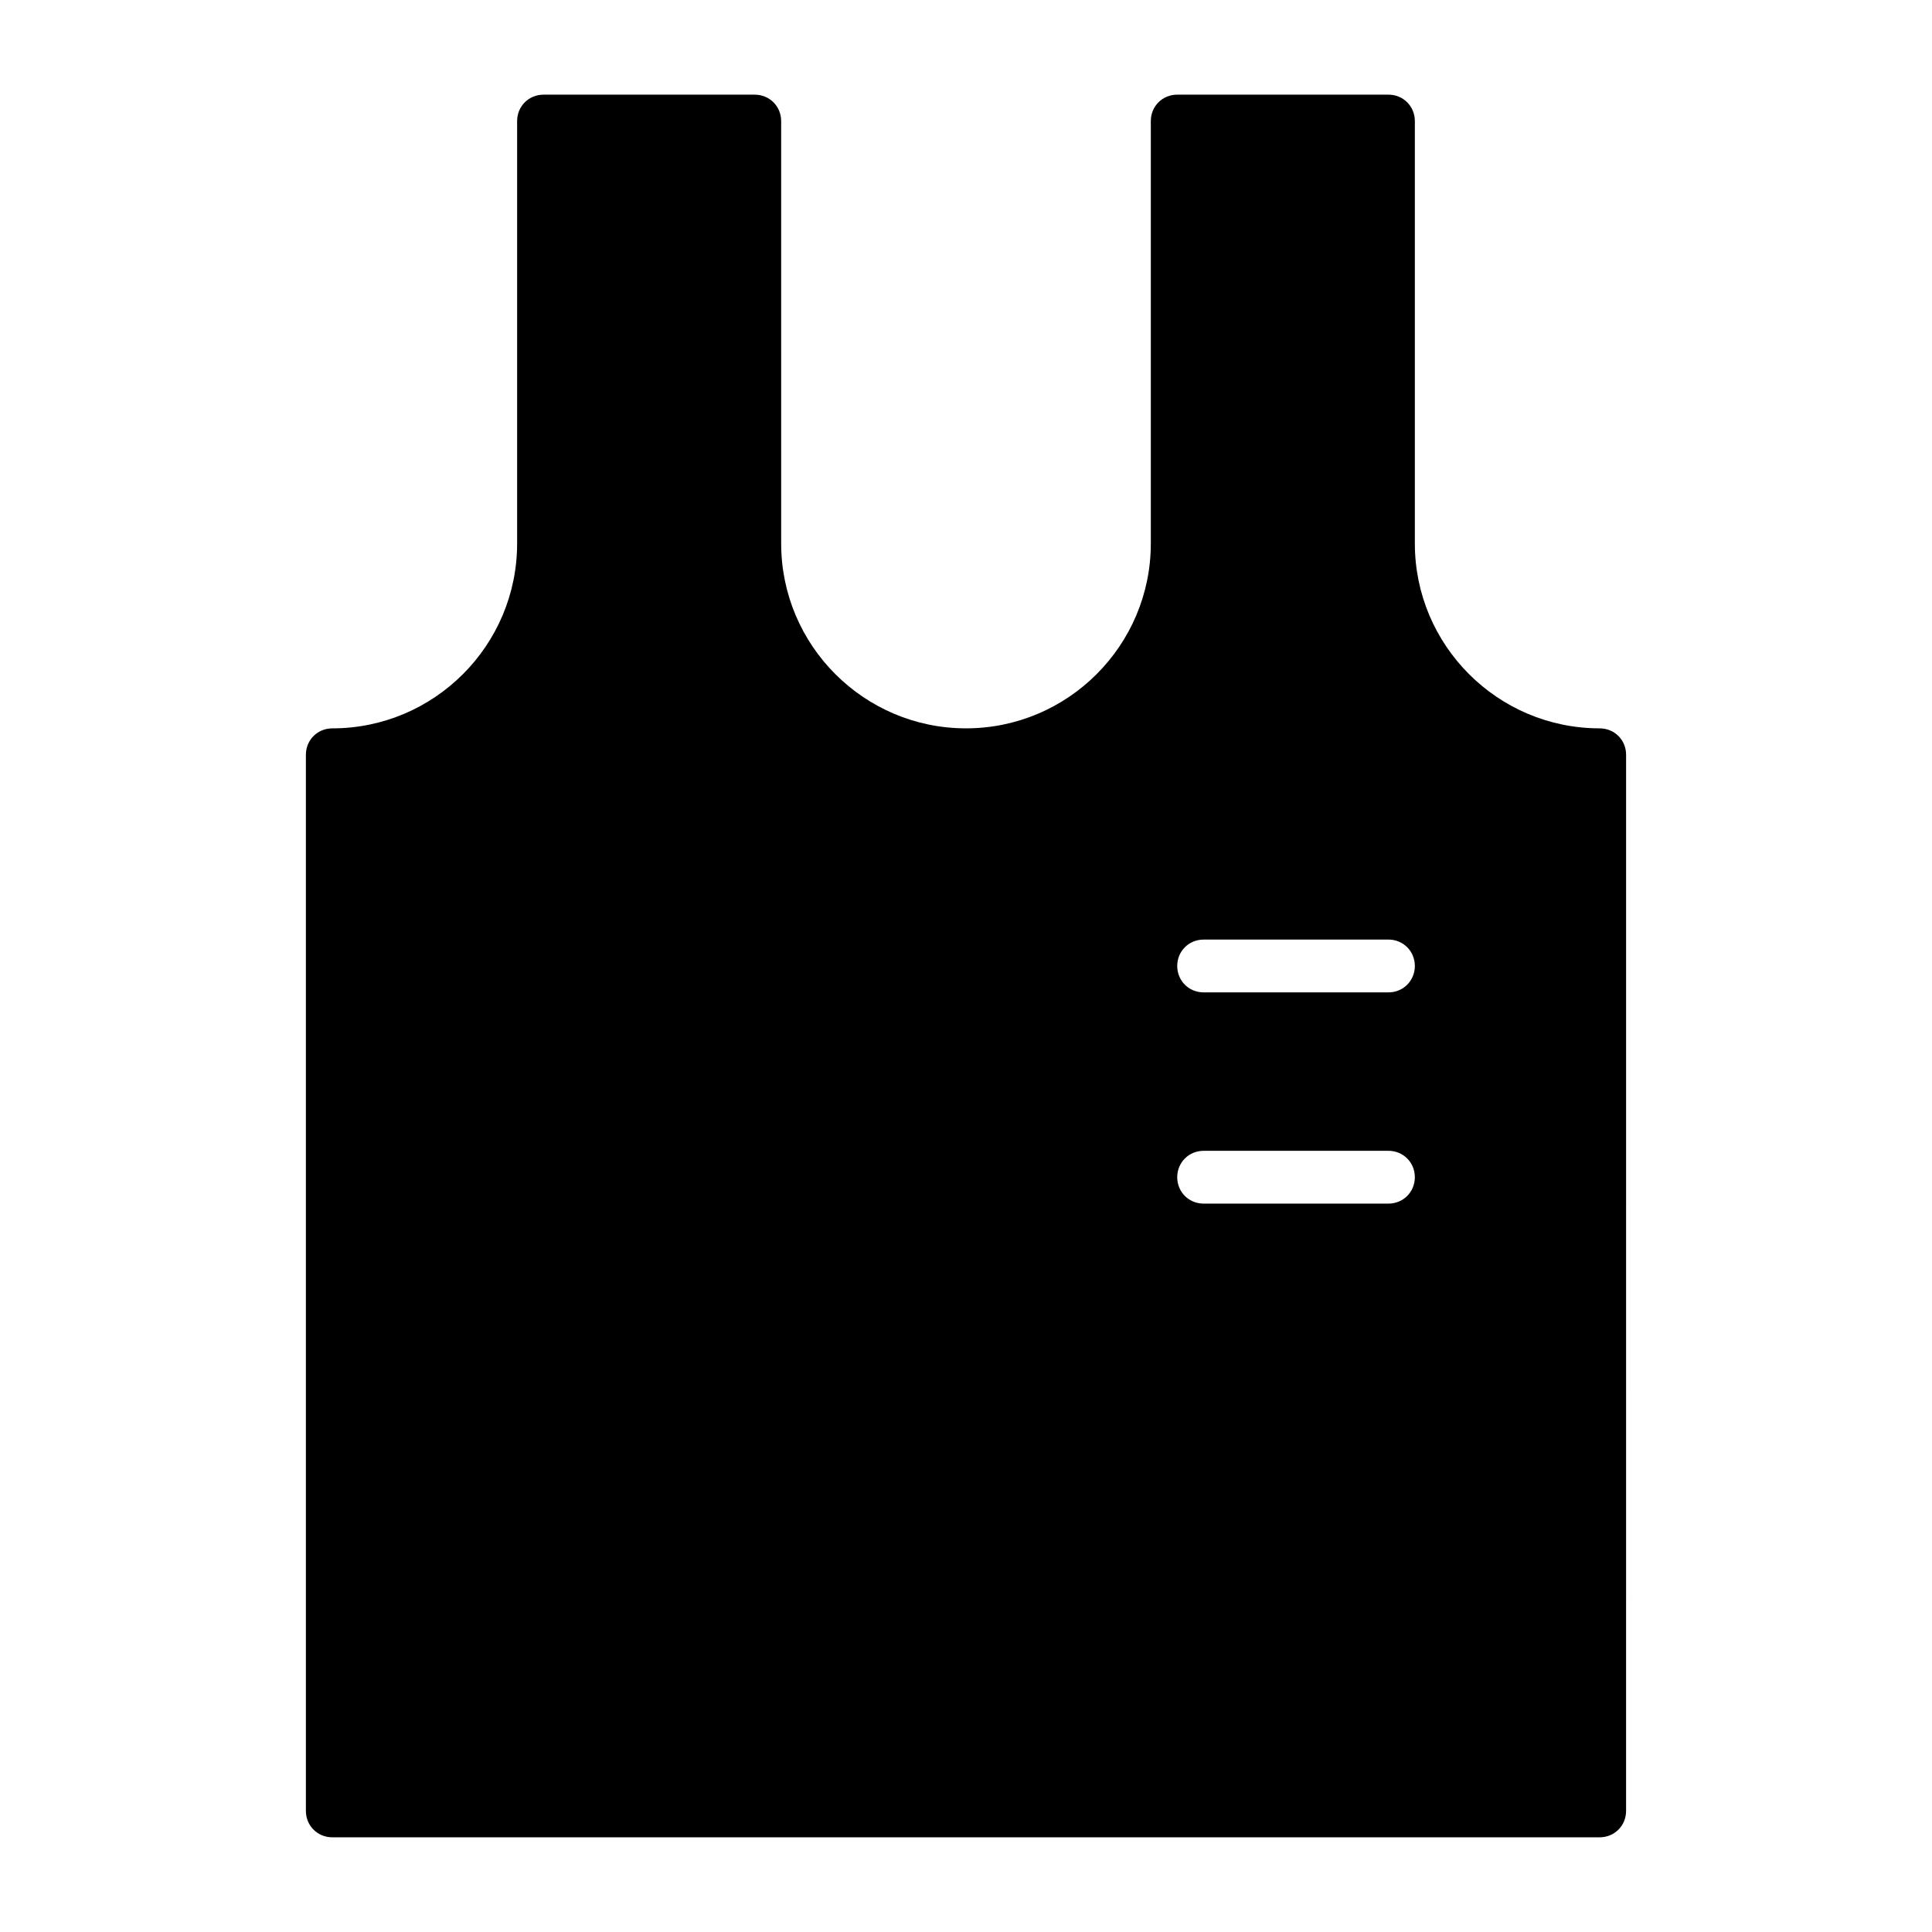 <?xml version="1.0" encoding="UTF-8"?>
<!-- Uploaded to: ICON Repo, www.iconrepo.com, Generator: ICON Repo Mixer Tools -->
<svg fill="#000000" width="800px" height="800px" version="1.1" viewBox="144 144 512 512" xmlns="http://www.w3.org/2000/svg">
 <path d="m567.93 337.02c-27.012 0-48.98-21.973-48.98-48.98v-111.96c0-3.918-3.078-6.996-6.996-6.996h-55.98c-3.918 0-6.996 3.078-6.996 6.996v111.96c0 27.012-21.973 48.98-48.98 48.98-27.012 0-48.98-21.973-48.98-48.98l-0.004-62.973v-48.984c0-3.918-3.078-6.996-6.996-6.996h-55.98c-3.918 0-6.996 3.078-6.996 6.996v111.96c0 27.012-21.973 48.98-48.98 48.98-3.918 0-6.996 3.078-6.996 6.996v279.89c0 3.918 3.078 6.996 6.996 6.996h335.87c3.918 0 6.996-3.078 6.996-6.996l0.004-279.89c0-3.918-3.078-6.996-7-6.996zm-55.977 125.95h-48.98c-3.918 0-6.996-3.078-6.996-6.996s3.078-6.996 6.996-6.996l48.98-0.004c3.918 0 6.996 3.078 6.996 6.996 0 3.918-3.078 7-6.996 7zm0-55.98h-48.98c-3.918 0-6.996-3.078-6.996-6.996s3.078-6.996 6.996-6.996l48.98-0.004c3.918 0 6.996 3.078 6.996 6.996 0 3.922-3.078 7-6.996 7z"/>
</svg>